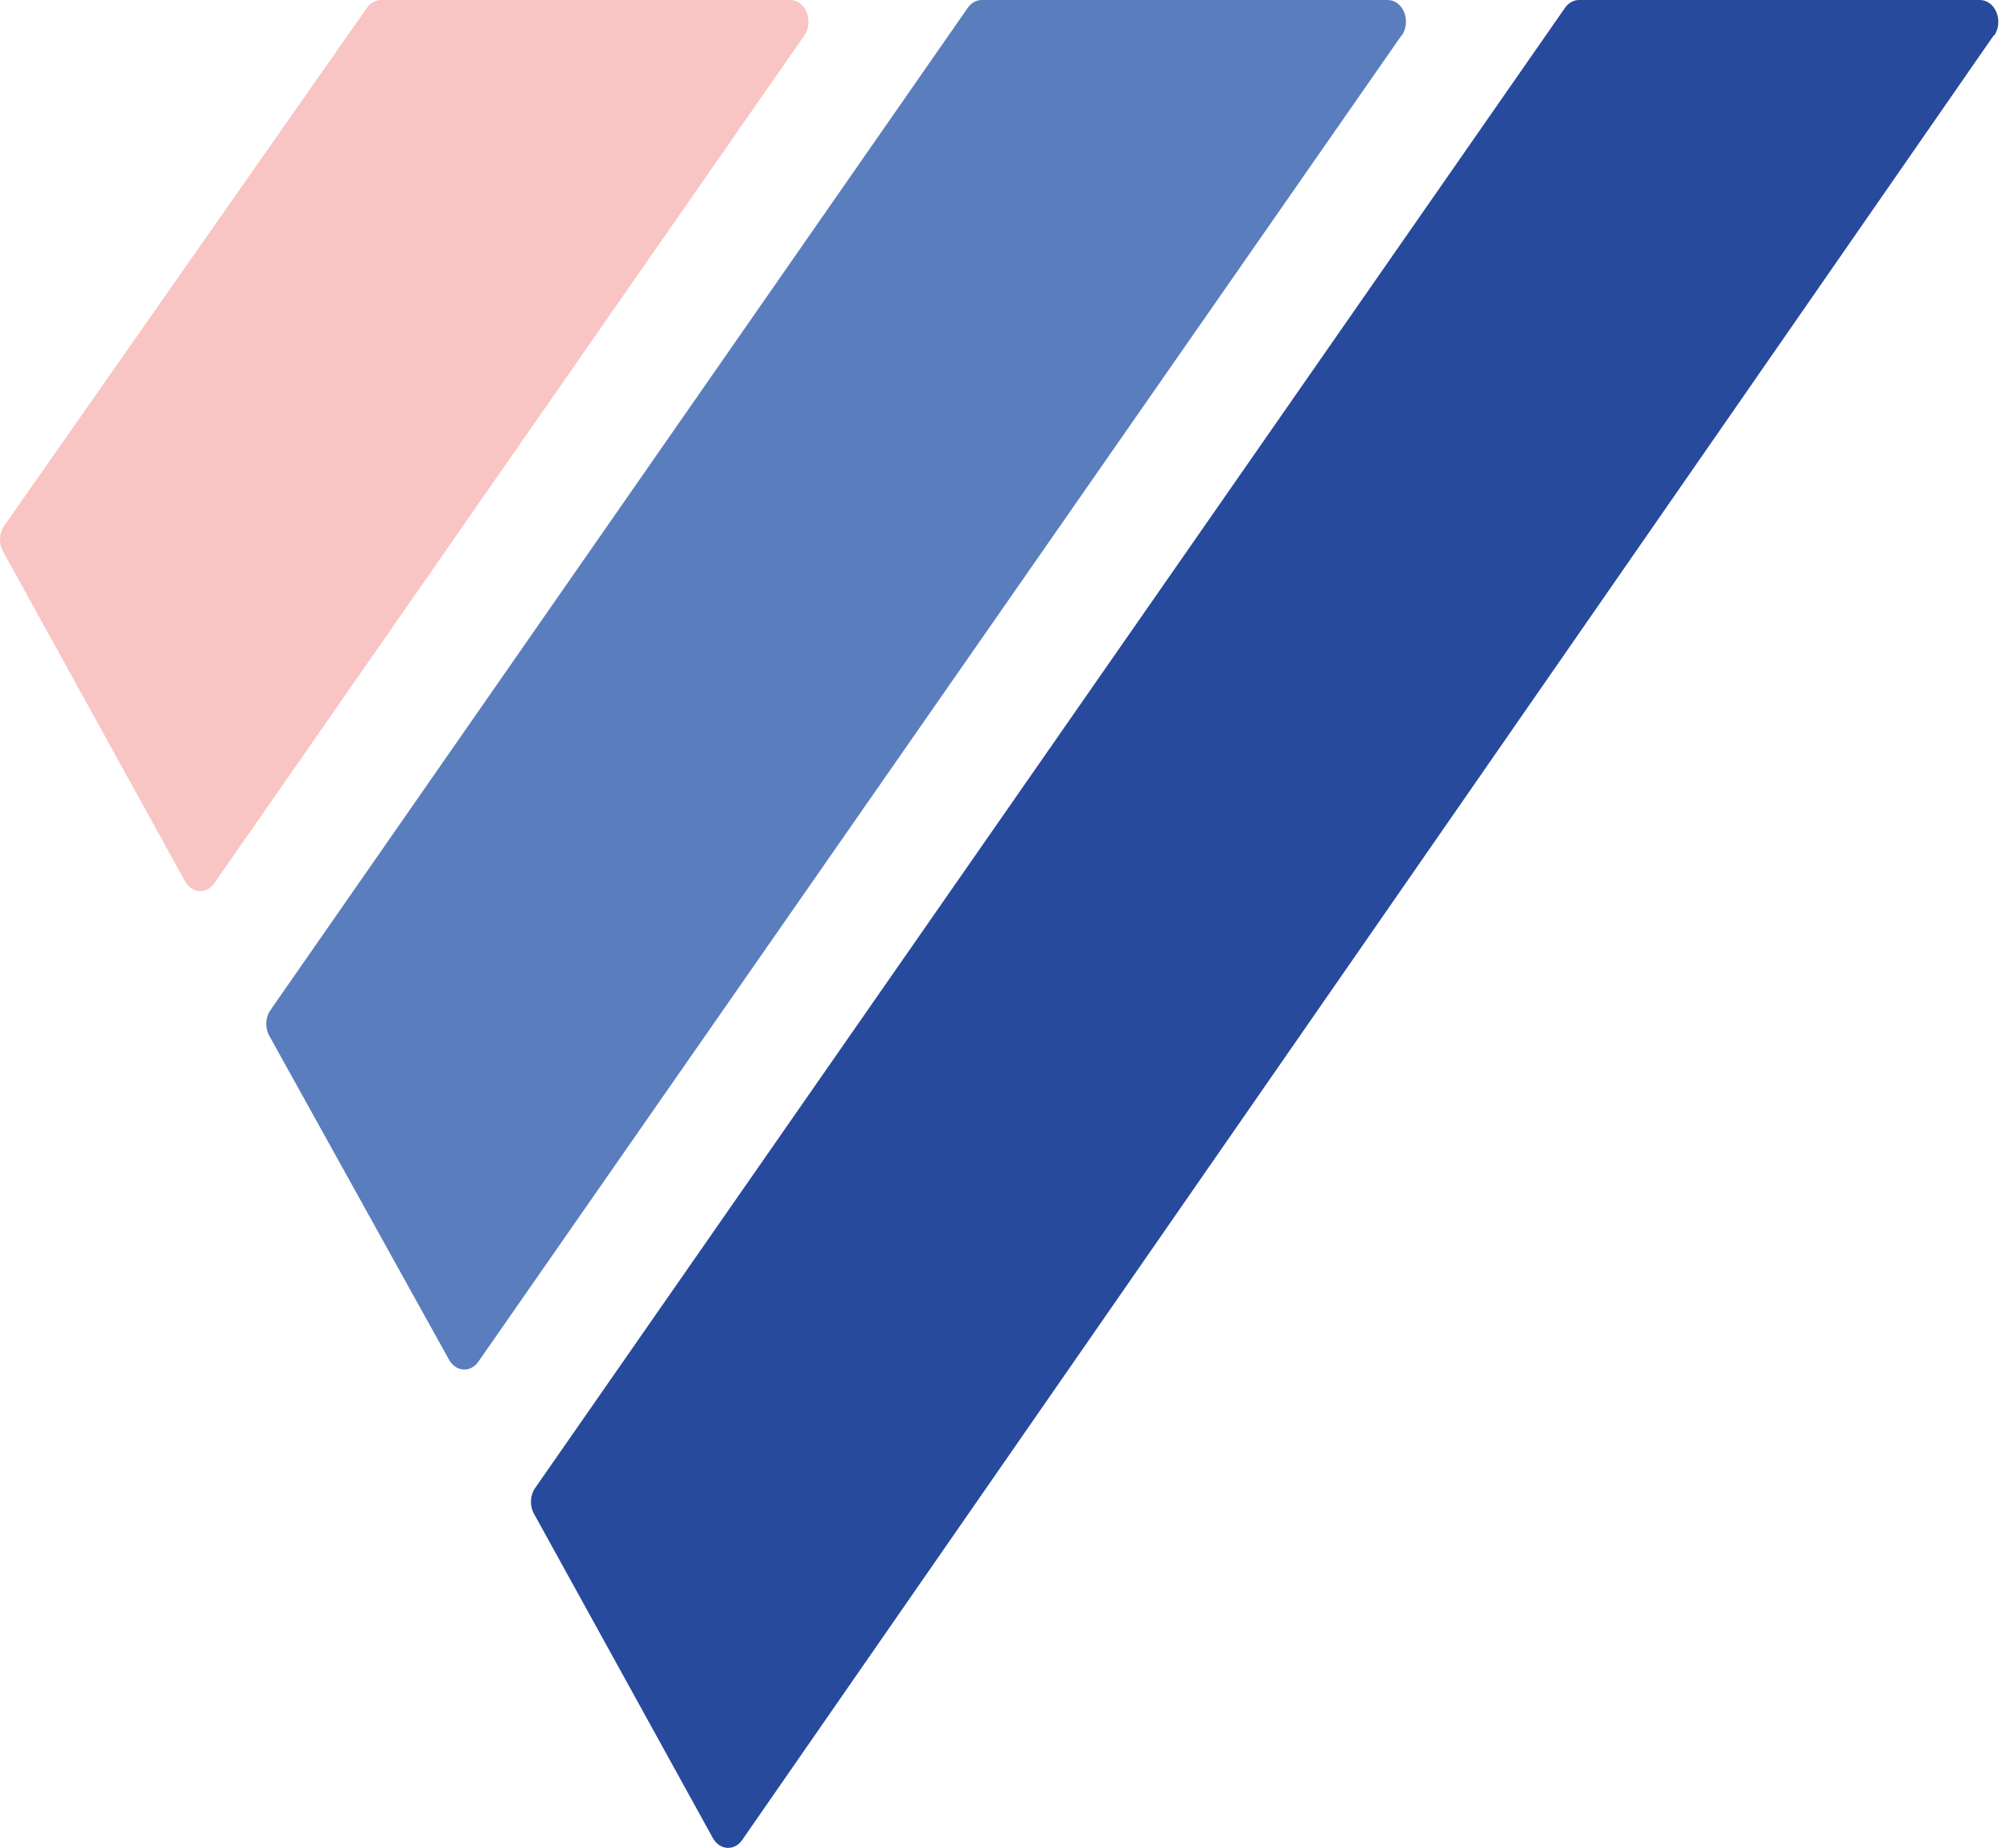<svg width="87" height="80" viewBox="0 0 87 80" fill="none" xmlns="http://www.w3.org/2000/svg">
<path d="M34.81 1.541L9.277 38.236C9.199 38.349 9.099 38.439 8.986 38.498C8.872 38.557 8.749 38.584 8.626 38.576C8.502 38.568 8.382 38.526 8.275 38.452C8.168 38.379 8.077 38.277 8.009 38.154L0.131 23.873C0.037 23.705 -0.009 23.505 0.001 23.304C0.011 23.102 0.076 22.91 0.186 22.756L15.886 0.334C15.96 0.23 16.052 0.146 16.155 0.088C16.259 0.031 16.372 0.001 16.487 2.163e-05H34.199C34.35 -0.001 34.498 0.049 34.625 0.144C34.752 0.24 34.854 0.377 34.918 0.539C34.983 0.701 35.006 0.881 34.987 1.059C34.968 1.236 34.907 1.404 34.81 1.541Z" fill="#F06464" fill-opacity="0.38"/>
<path d="M60.657 1.541L20.706 58.95C20.627 59.063 20.527 59.153 20.414 59.212C20.301 59.271 20.177 59.298 20.054 59.29C19.931 59.282 19.811 59.24 19.704 59.167C19.596 59.093 19.505 58.991 19.437 58.869L11.655 44.842C11.561 44.674 11.516 44.474 11.526 44.273C11.536 44.071 11.601 43.879 11.71 43.725L41.885 0.343C41.96 0.233 42.056 0.146 42.164 0.086C42.272 0.027 42.39 -0.002 42.509 0H60.061C60.212 -0.001 60.359 0.049 60.487 0.144C60.614 0.24 60.716 0.377 60.78 0.539C60.844 0.701 60.868 0.881 60.849 1.059C60.829 1.236 60.768 1.404 60.671 1.541" fill="#5A7DBE"/>
<path d="M86.289 1.541L32.124 79.659C32.046 79.772 31.946 79.862 31.833 79.921C31.72 79.98 31.596 80.007 31.473 79.999C31.35 79.991 31.23 79.948 31.123 79.875C31.015 79.802 30.924 79.7 30.856 79.577L23.109 65.528C23.017 65.36 22.972 65.162 22.982 64.962C22.992 64.762 23.056 64.571 23.164 64.418L67.736 0.343C67.81 0.236 67.903 0.149 68.009 0.09C68.114 0.031 68.229 -6.30957e-05 68.346 9.73364e-08H85.707C85.856 0.002 86.002 0.053 86.129 0.149C86.254 0.245 86.355 0.382 86.419 0.543C86.482 0.704 86.507 0.883 86.489 1.059C86.471 1.236 86.411 1.403 86.317 1.541" fill="#284A9C"/>
</svg>
